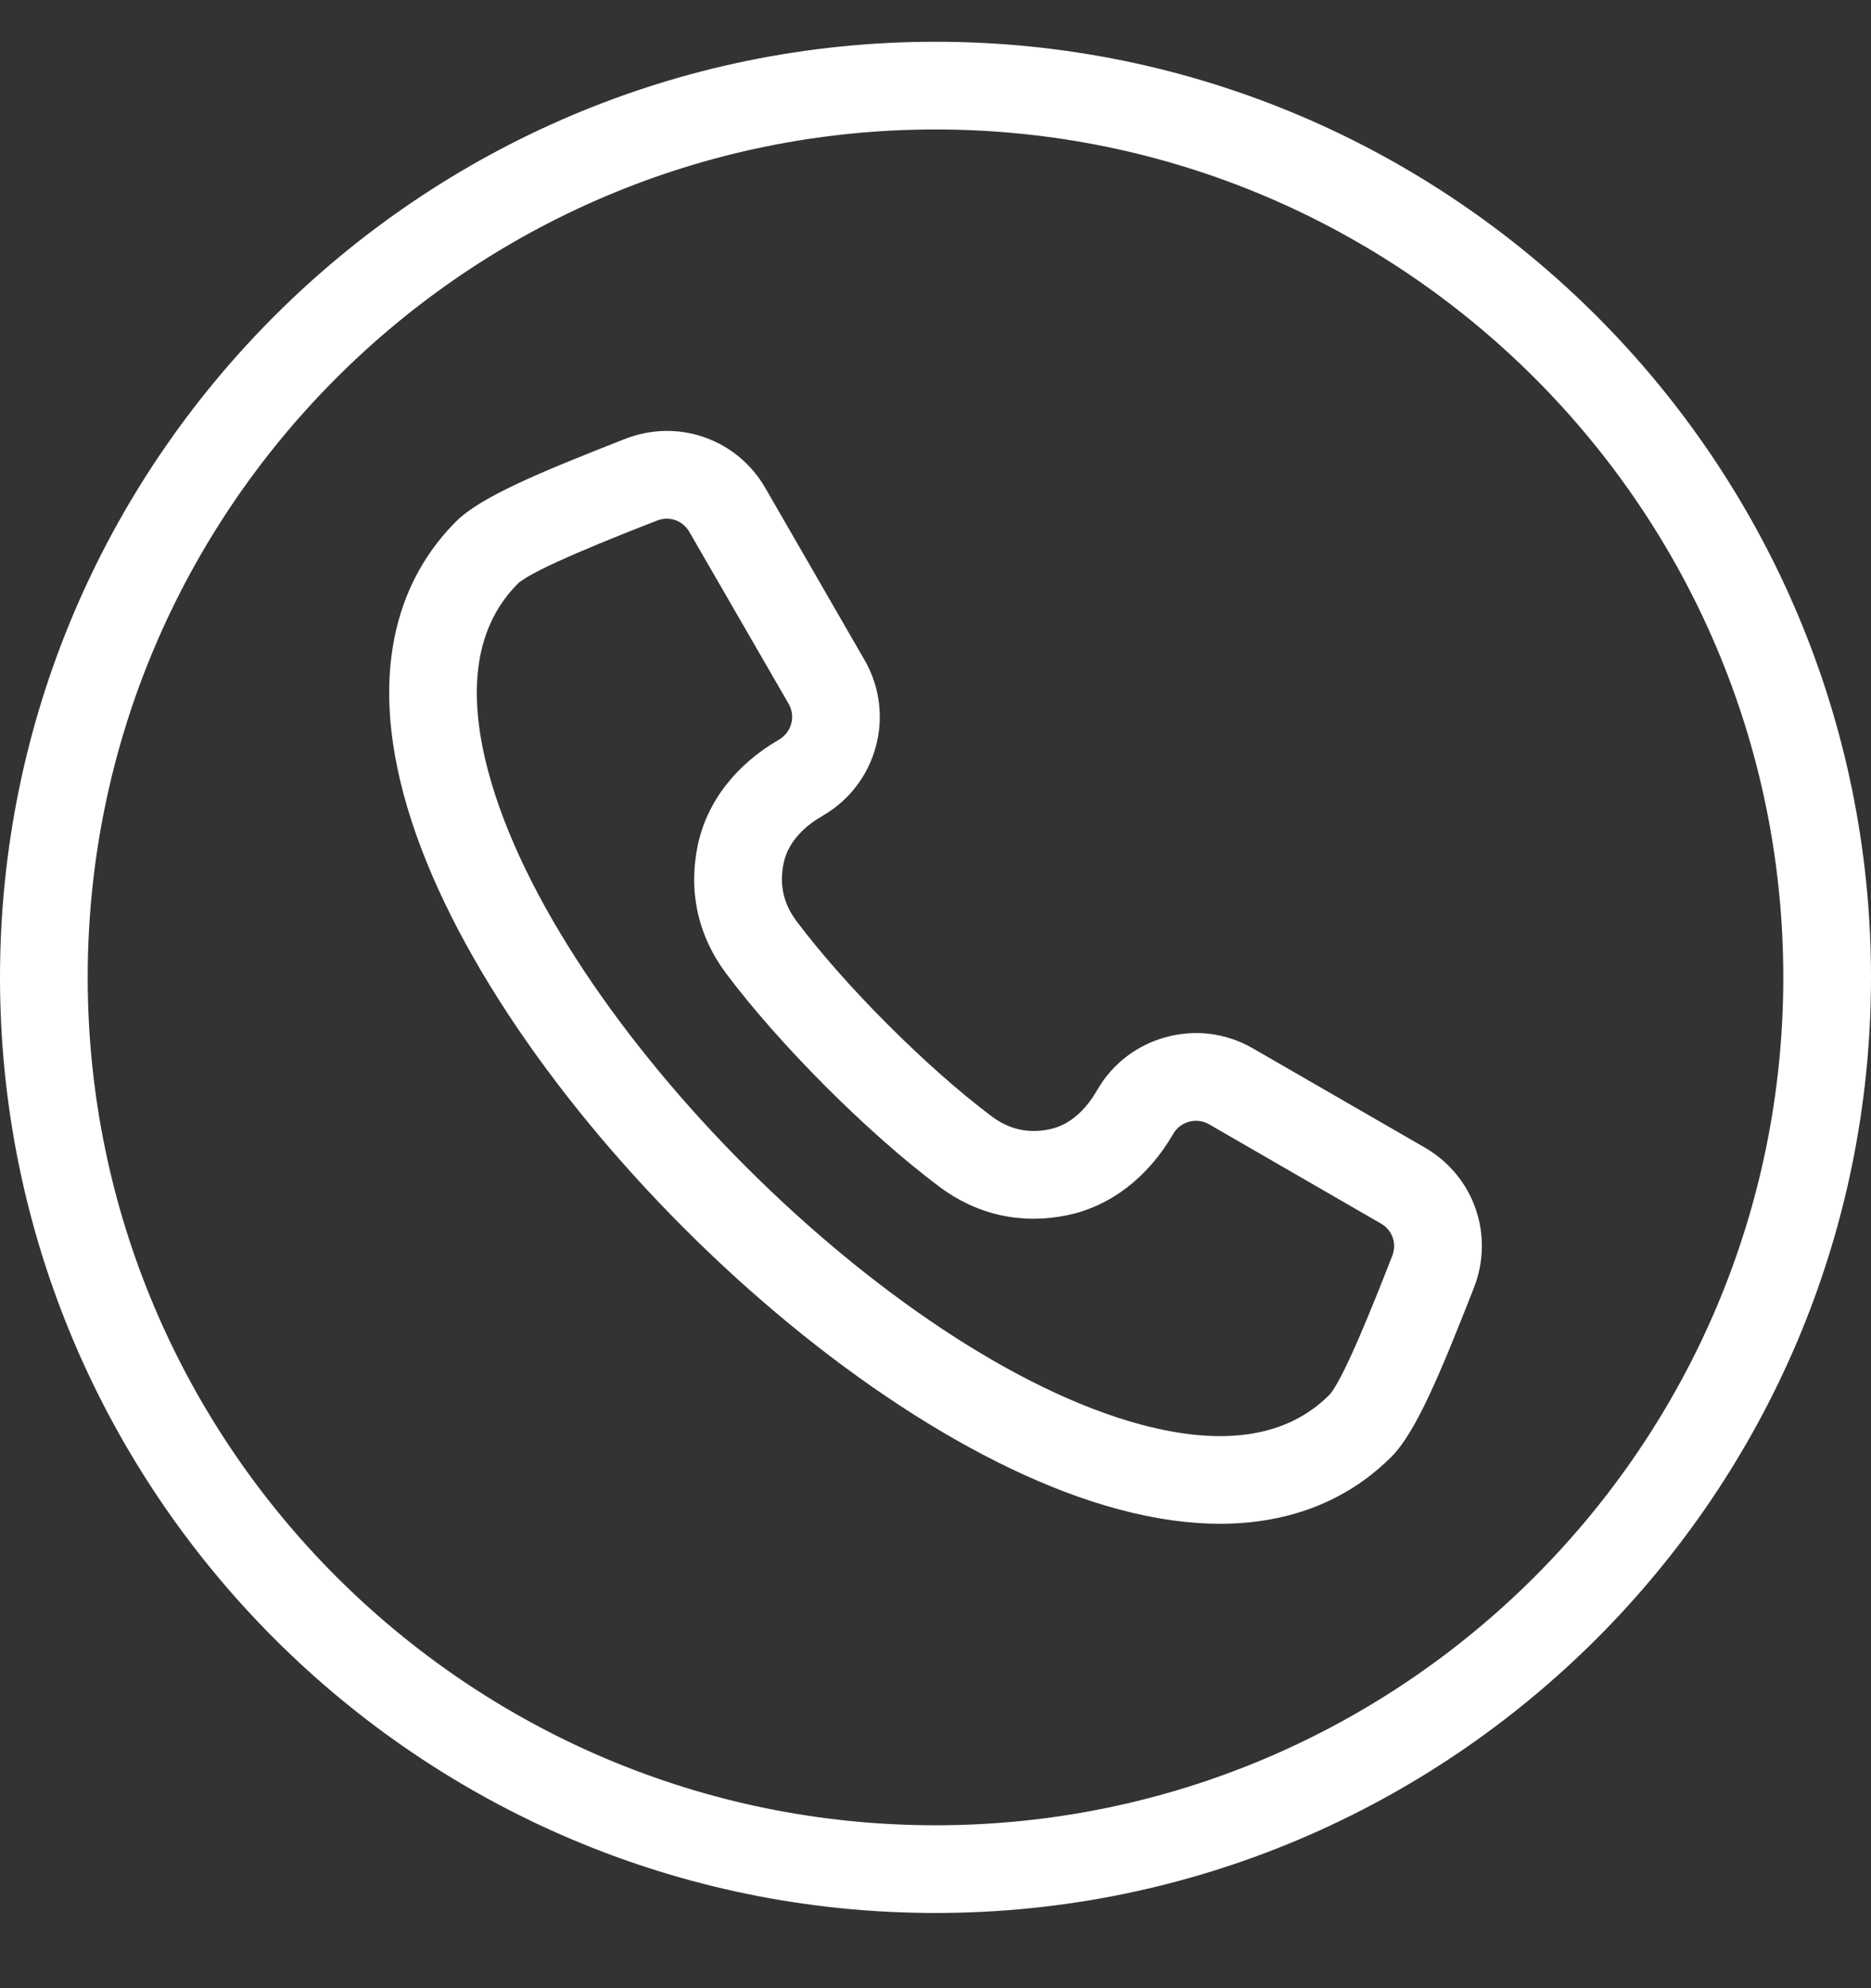 <svg width="16" height="17" viewBox="0 0 16 17" fill="none" xmlns="http://www.w3.org/2000/svg">
<rect x="0" y="0" width="16" height="17" fill="#333333" stroke="none"/>
<g clip-path="url(#clip0_1187_2086)">
<path d="M8 0.357C3.589 0.357 0 3.946 0 8.357C0 12.768 3.589 16.357 8 16.357C12.411 16.357 16 12.768 16 8.357C16 3.946 12.411 0.357 8 0.357ZM8 15.607C4.002 15.607 0.75 12.355 0.75 8.357C0.75 4.359 4.002 1.107 8 1.107C11.998 1.107 15.25 4.359 15.25 8.357C15.25 12.355 11.998 15.607 8 15.607ZM12.184 9.812C12.184 9.812 12.184 9.812 12.184 9.812L10.714 8.964C10.489 8.834 10.227 8.799 9.975 8.867C9.723 8.934 9.513 9.095 9.383 9.32C9.308 9.451 9.176 9.615 8.975 9.656C8.792 9.694 8.63 9.657 8.48 9.545C7.928 9.131 7.226 8.429 6.812 7.877C6.7 7.727 6.663 7.565 6.701 7.382C6.742 7.181 6.906 7.049 7.037 6.974C7.502 6.705 7.662 6.108 7.393 5.643L6.545 4.173C6.302 3.752 5.797 3.576 5.345 3.753L5.327 3.76C4.625 4.036 4.111 4.247 3.899 4.46C3.513 4.846 3.122 5.563 3.452 6.793C4.092 9.181 7.176 12.265 9.564 12.905C9.888 12.992 10.177 13.029 10.433 13.029C11.149 13.029 11.613 12.742 11.897 12.458C12.11 12.246 12.321 11.732 12.597 11.03L12.604 11.012C12.781 10.56 12.605 10.055 12.184 9.812ZM11.906 10.738L11.899 10.756C11.766 11.095 11.489 11.8 11.367 11.928C11.009 12.286 10.468 12.371 9.758 12.181C7.619 11.607 4.749 8.738 4.176 6.599C3.986 5.889 4.071 5.348 4.429 4.99C4.557 4.868 5.262 4.591 5.601 4.458L5.619 4.451C5.647 4.44 5.676 4.435 5.704 4.435C5.781 4.435 5.853 4.476 5.895 4.548L6.744 6.018C6.806 6.125 6.769 6.262 6.662 6.324C6.289 6.54 6.042 6.862 5.966 7.232C5.885 7.626 5.97 8.005 6.212 8.327C6.671 8.938 7.419 9.686 8.03 10.145C8.352 10.387 8.731 10.472 9.125 10.391C9.495 10.315 9.817 10.068 10.033 9.695C10.062 9.644 10.111 9.607 10.169 9.591C10.227 9.576 10.288 9.583 10.339 9.613L11.809 10.462C11.907 10.518 11.947 10.632 11.906 10.738Z" fill="white"/>
</g>
<defs>
<clipPath id="clip0_1187_2086">
<rect width="16" height="16" fill="white" transform="translate(0 0.357)"/>
</clipPath>
</defs>
</svg>
